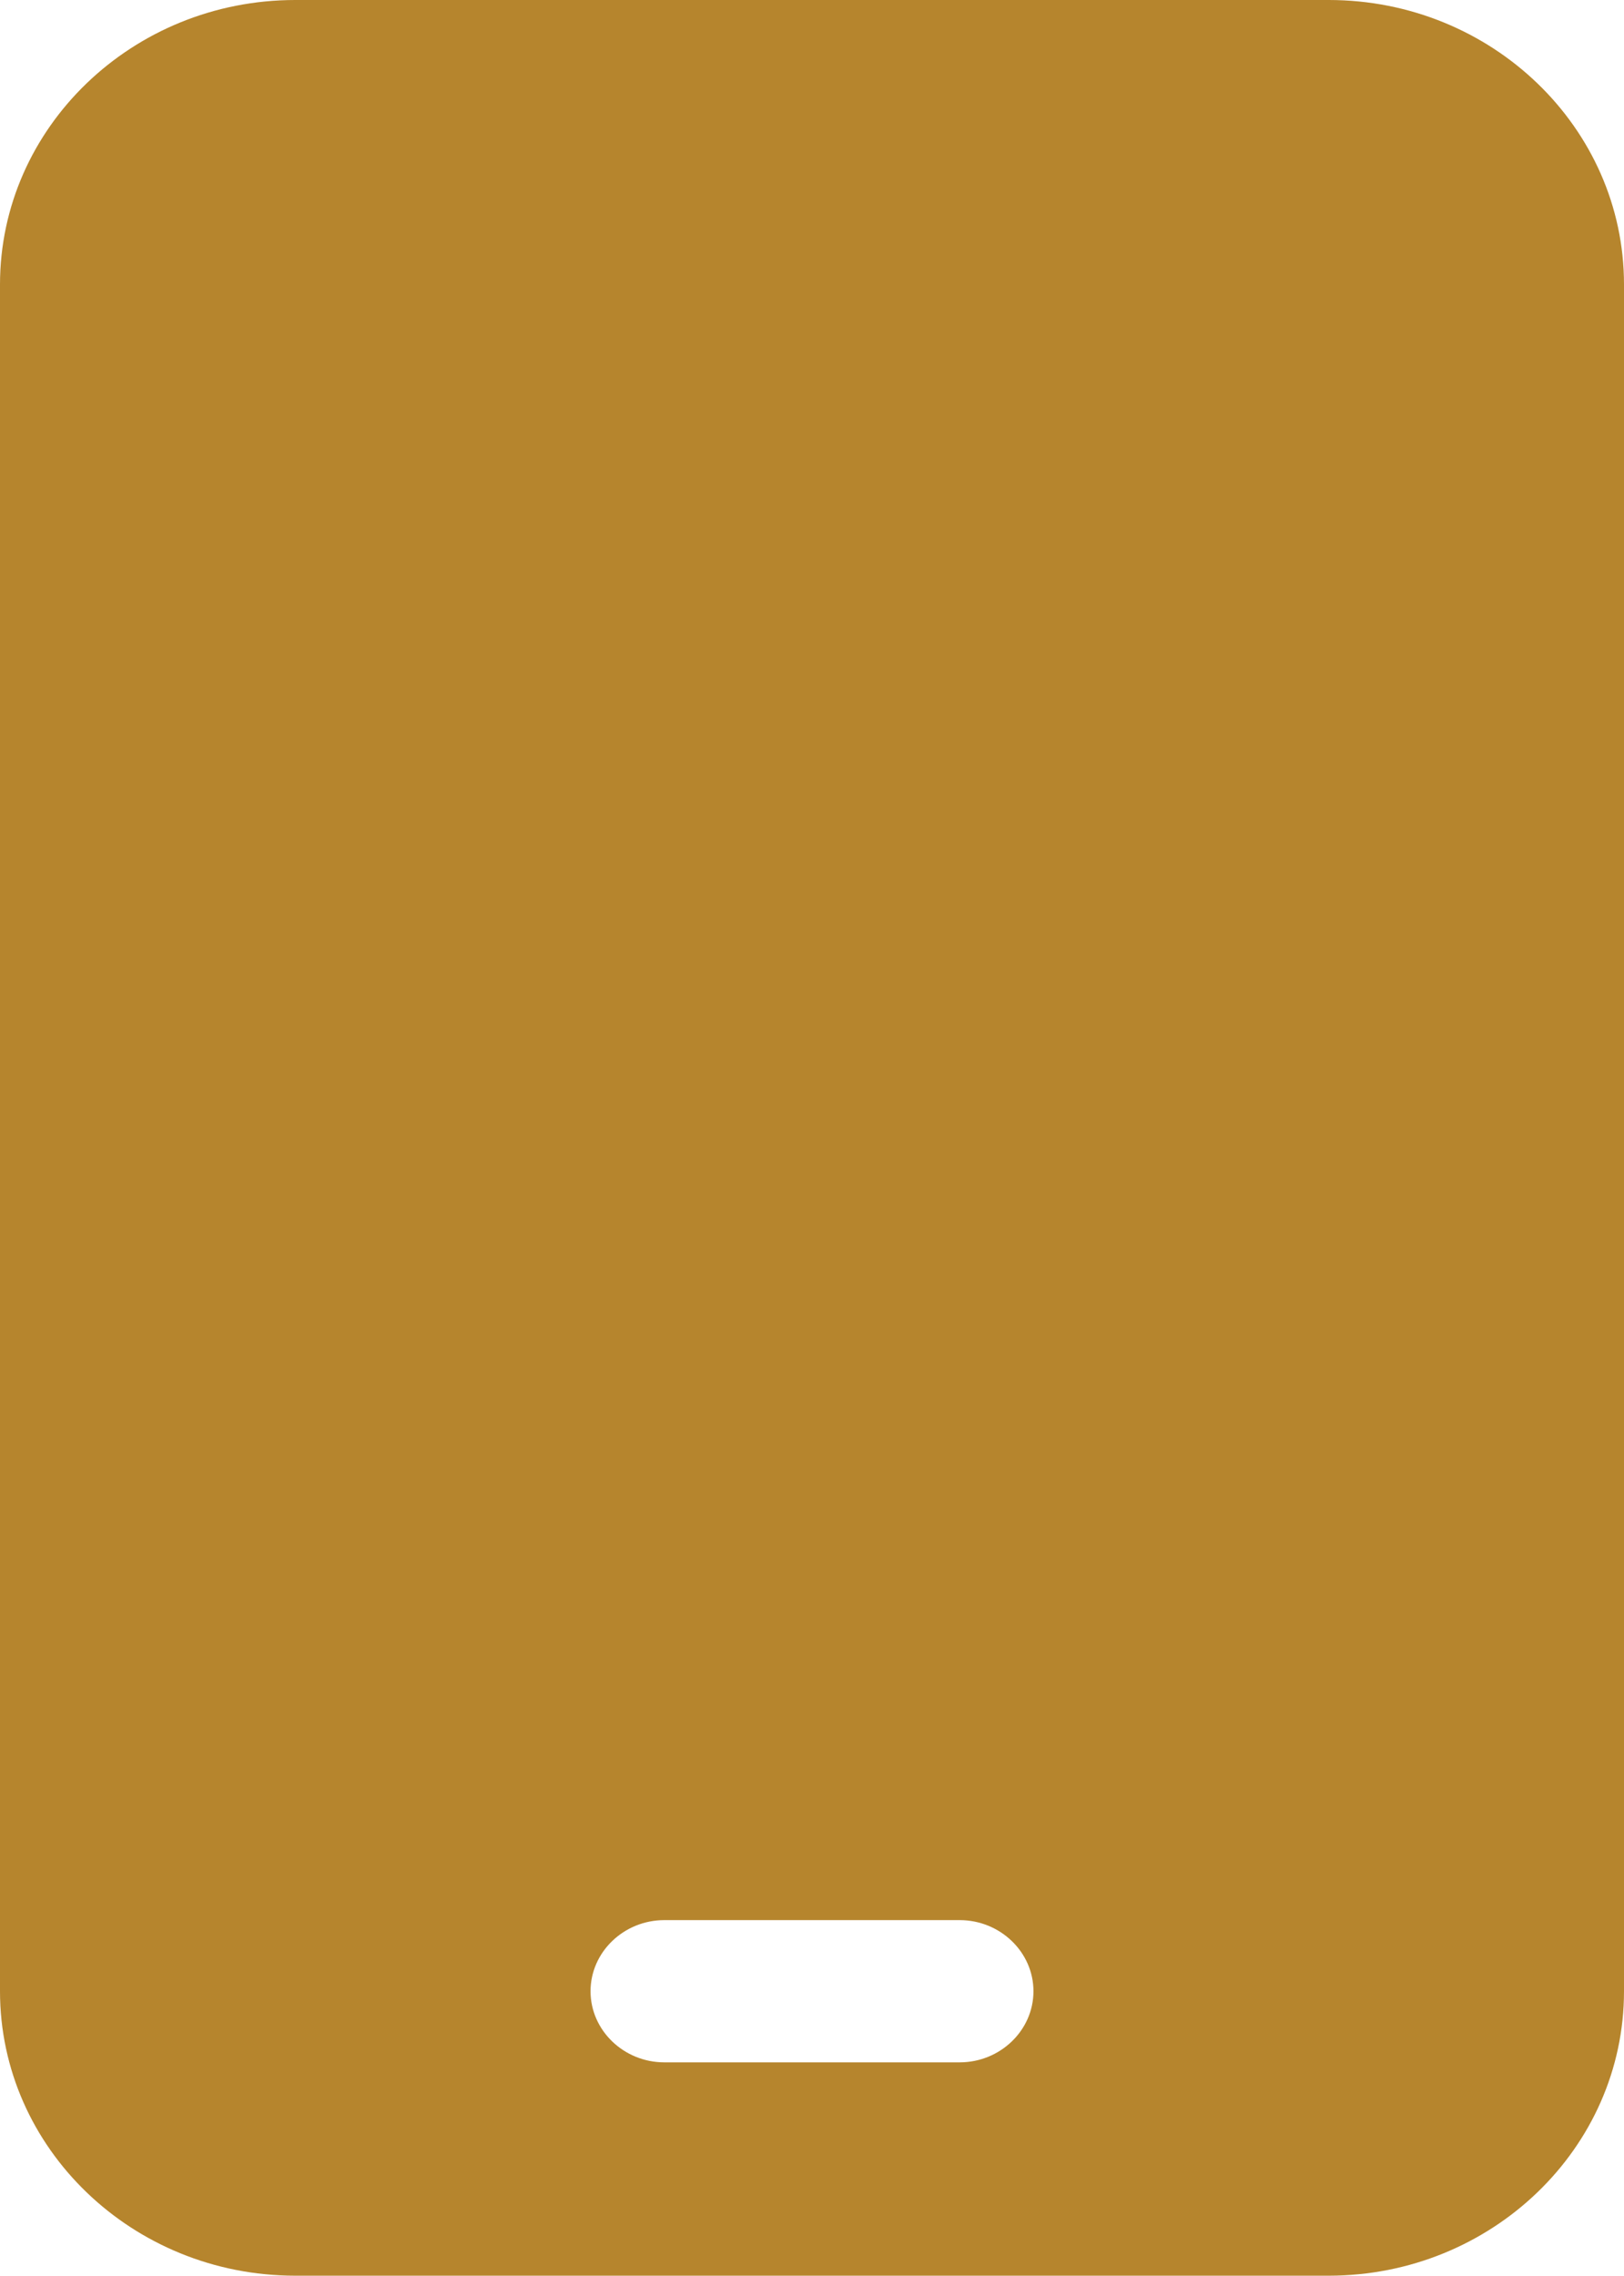 <svg width="197" height="276" viewBox="0 0 197 276" fill="none" xmlns="http://www.w3.org/2000/svg">
<path d="M35.818 0C16.062 0 0 15.471 0 34.5V241.5C0 260.529 16.062 276 35.818 276H161.182C180.938 276 197 260.529 197 241.5V34.5C197 15.471 180.938 0 161.182 0H35.818ZM80.591 232.875H116.409C121.334 232.875 125.364 236.756 125.364 241.5C125.364 246.244 121.334 250.125 116.409 250.125H80.591C75.666 250.125 71.636 246.244 71.636 241.5C71.636 236.756 75.666 232.875 80.591 232.875Z" fill="#B6852D"/>
</svg>
